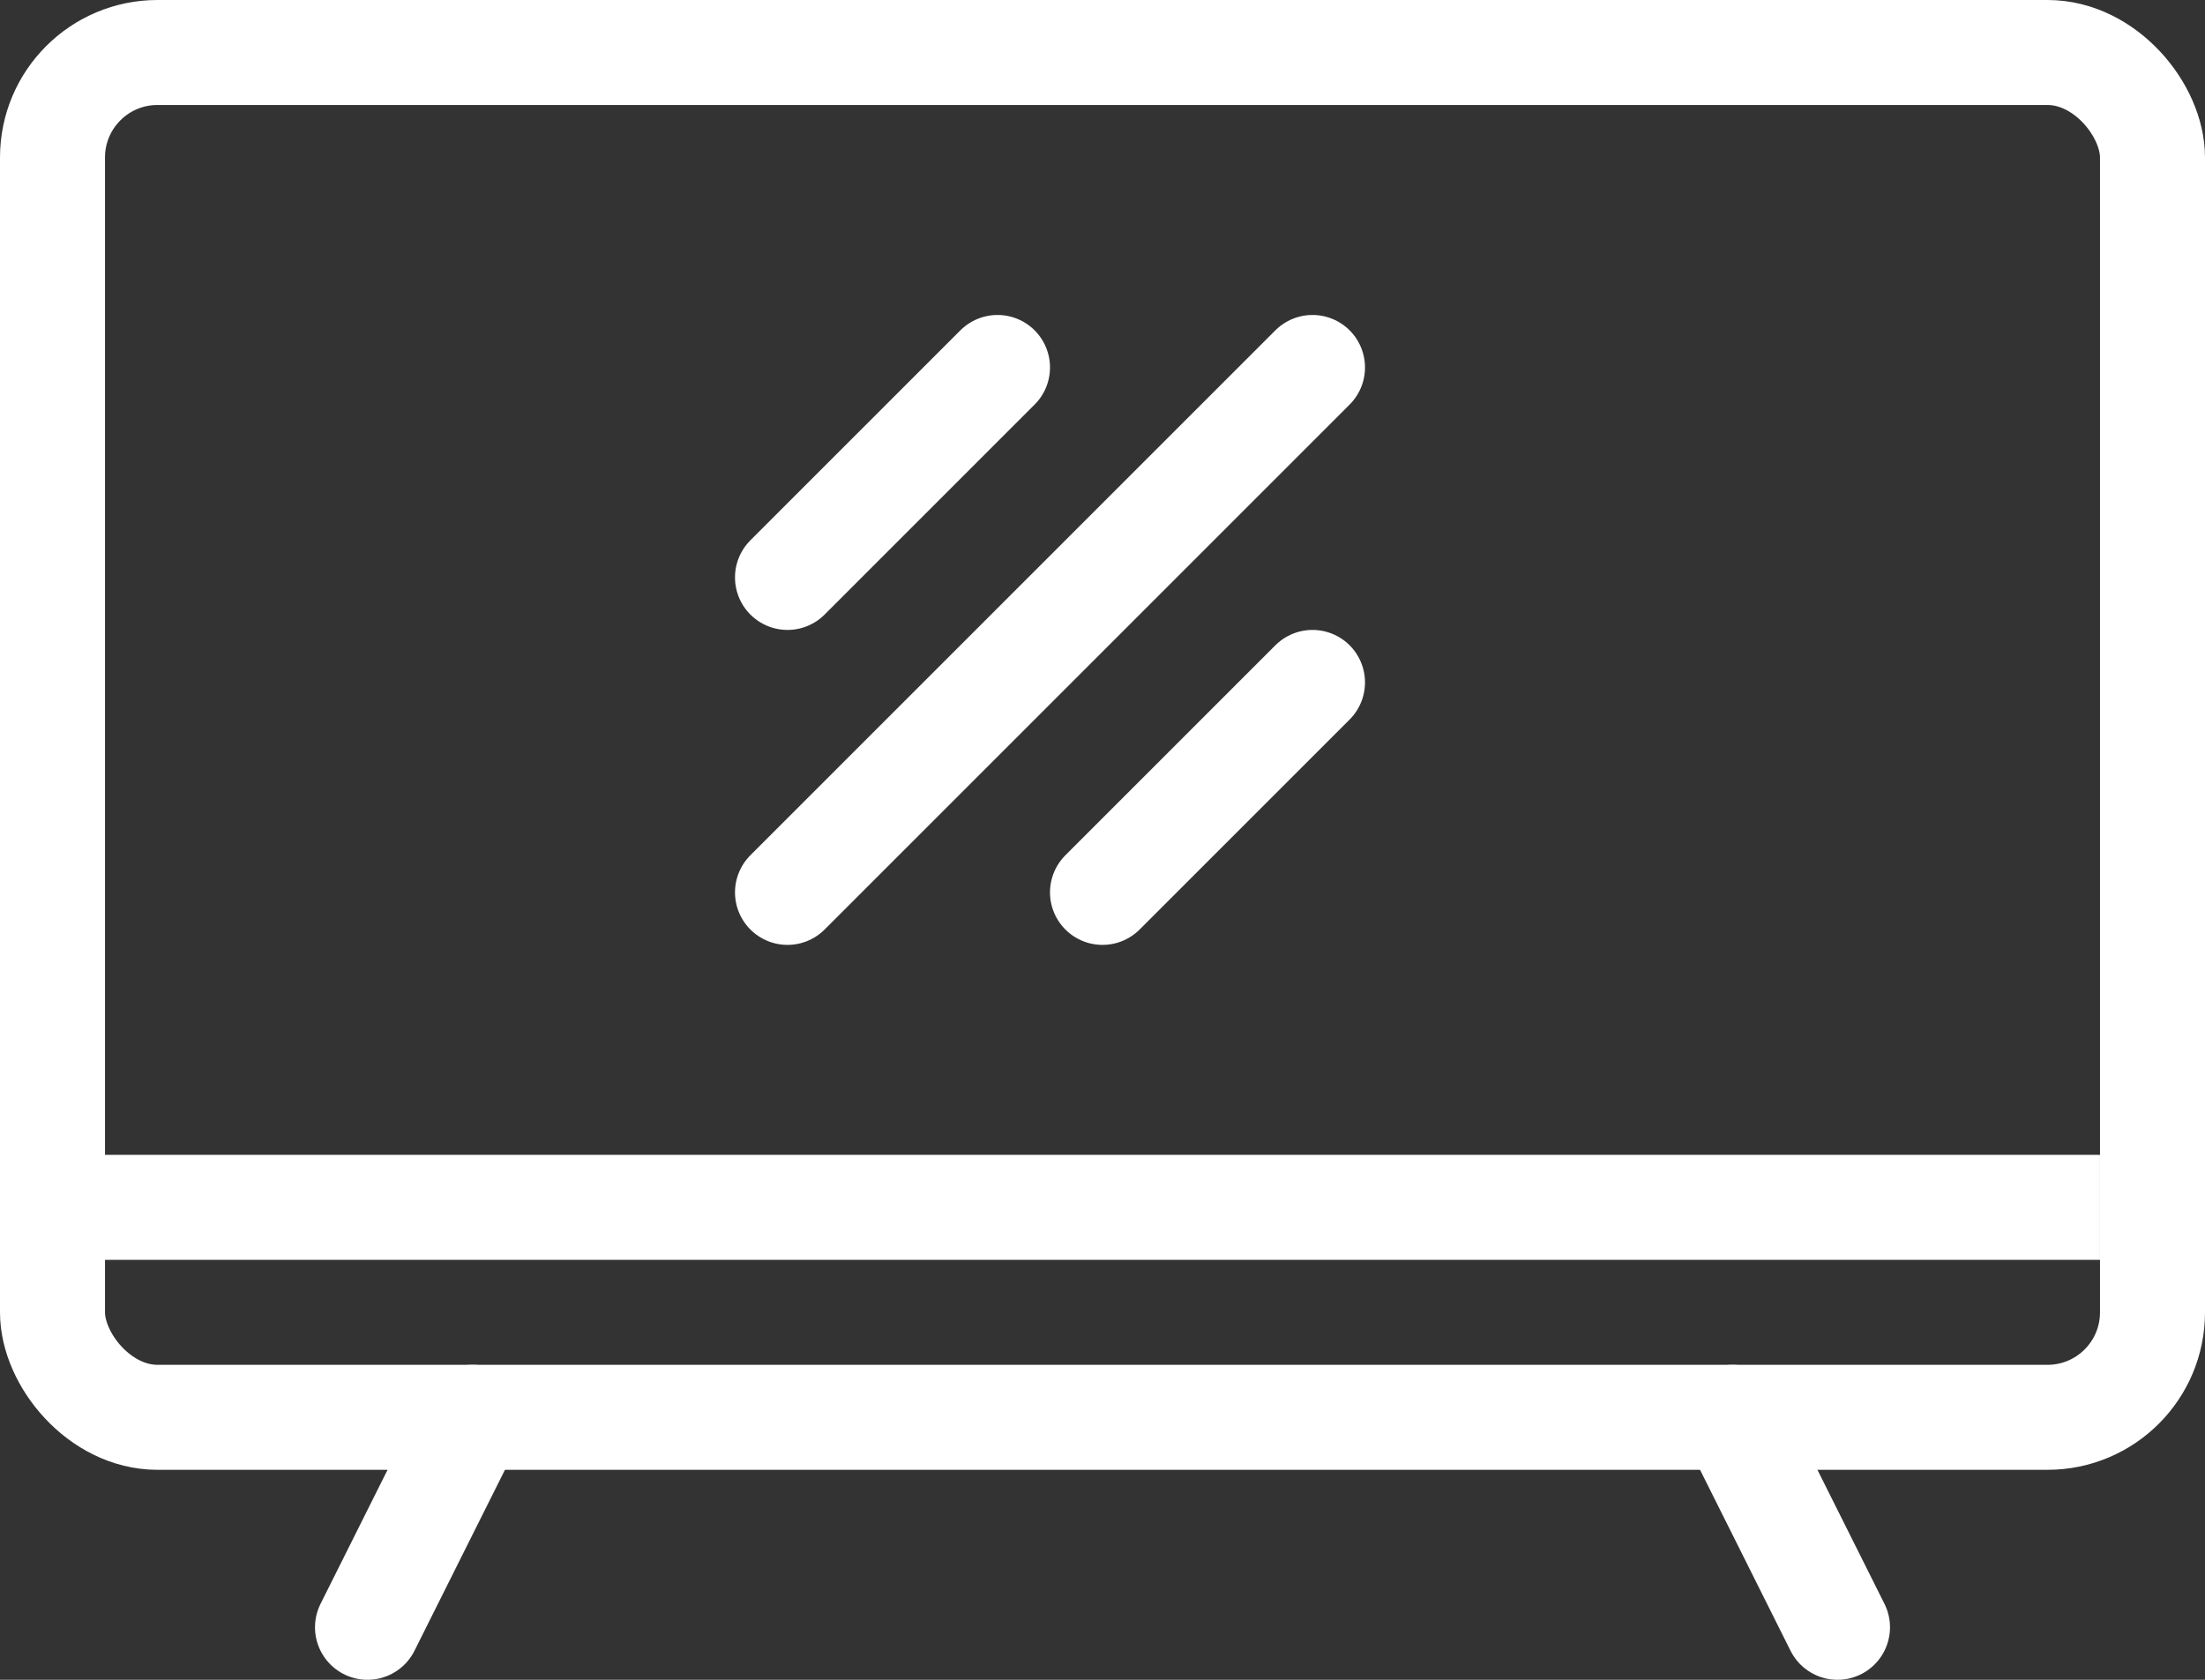 <?xml version="1.0" encoding="UTF-8"?>
<svg width="21px" height="16px" viewBox="0 0 21 16" version="1.1" xmlns="http://www.w3.org/2000/svg" xmlns:xlink="http://www.w3.org/1999/xlink">
    <rect x="0" y="0" width="21" height="16" fill="#333333" stroke="none"/>
    <title>Entertainment</title>
    <g id="Page-1" stroke="none" stroke-width="1" fill="none" fill-rule="evenodd">
        <g id="Icons" transform="translate(-1419, -356)" stroke="#FFFFFF">
            <g id="Entertainment" transform="translate(1419, 356)">
                <rect id="Rectangle" x="0.5" y="0.5" width="20" height="13" rx="1"></rect>
                <line x1="16.5" y1="13.5" x2="17.5" y2="15.5" id="Line-7" stroke-linecap="round"></line>
                <line x1="3.5" y1="13.5" x2="4.5" y2="15.5" id="Line-7-Copy" stroke-linecap="round" transform="translate(4, 14.5) scale(-1, 1) translate(-4, -14.5)"></line>
                <g id="Group-9" transform="translate(7, 3)" stroke-linecap="round">
                    <line x1="0.5" y1="0.5" x2="5.5" y2="5.5" id="Line-7-Copy-2" transform="translate(3, 3) scale(-1, 1) translate(-3, -3)"></line>
                    <line x1="0.5" y1="0.5" x2="2.5" y2="2.5" id="Line-7-Copy-3" transform="translate(1.5, 1.5) scale(-1, 1) translate(-1.5, -1.5)"></line>
                    <line x1="3.5" y1="3.5" x2="5.5" y2="5.5" id="Line-7-Copy-4" transform="translate(4.5, 4.5) scale(-1, 1) translate(-4.5, -4.5)"></line>
                </g>
                <line x1="0.5" y1="11.5" x2="19.5" y2="11.5" id="Line-8" stroke-linecap="square"></line>
            </g>
        </g>
    </g>
</svg>
